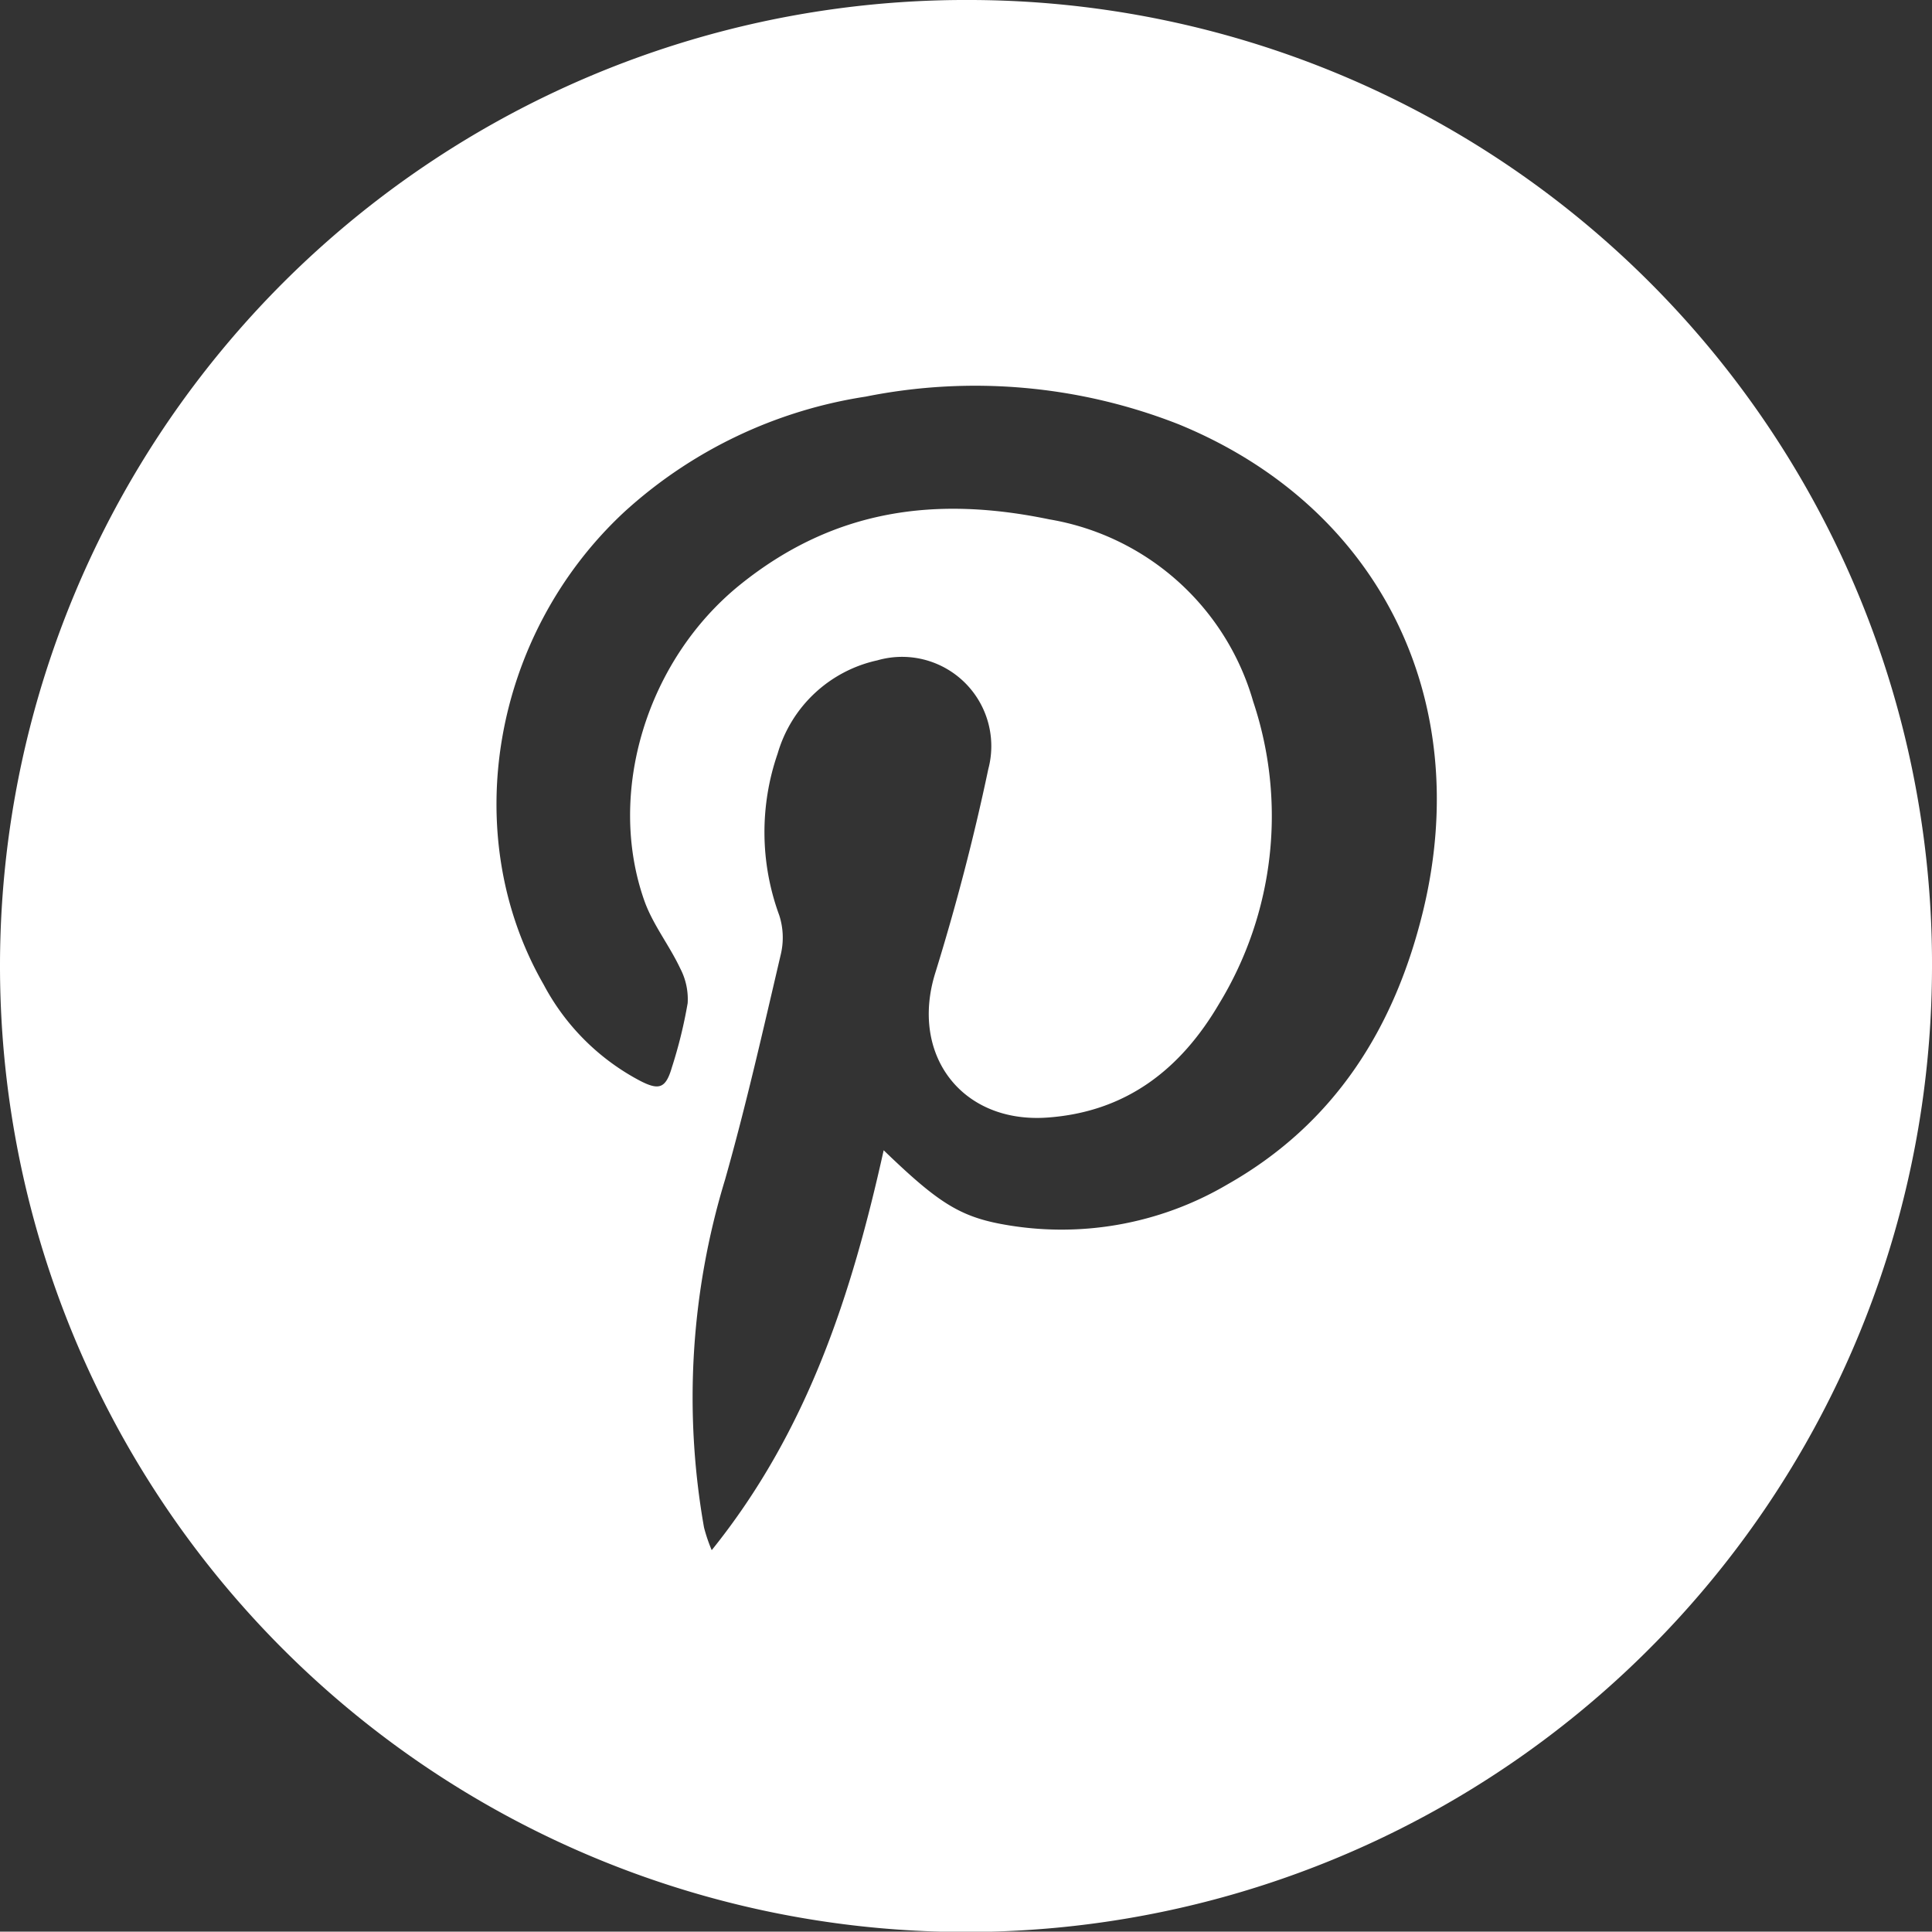 <svg xmlns="http://www.w3.org/2000/svg" viewBox="0 0 100.44 100.42"><rect x="0" y="0" width="100.44" height="100.42" fill="#333333" stroke="none"/><defs><style>.cls-1{fill:#fff;}</style></defs><title>Asset 1</title><g id="Layer_2" data-name="Layer 2"><g id="Layer_1-2" data-name="Layer 1"><path class="cls-1" d="M100.44,50.36A50.22,50.22,0,1,1,50.53,0,50.11,50.11,0,0,1,100.44,50.36ZM45.94,59.8c2.71,2.61,3.86,3.41,6.09,3.83a17,17,0,0,0,11.79-2.06c5.56-3.15,8.68-8.12,10.16-14.2,2.69-11.08-2.33-21.06-12.7-25.31A28.92,28.92,0,0,0,45,20.62a24,24,0,0,0-12.55,6c-6.88,6.4-8.65,16.8-4.19,24.56a12,12,0,0,0,5,5c1,.52,1.35.41,1.67-.69a24.29,24.29,0,0,0,.82-3.34,3.44,3.44,0,0,0-.39-1.81c-.56-1.19-1.41-2.26-1.85-3.48-2-5.61.09-12.55,5-16.49S48.72,25.79,54.55,27a13.33,13.33,0,0,1,10.6,9.47,18.76,18.76,0,0,1-1.77,15.71c-2,3.41-4.83,5.63-8.94,5.92-4.44.31-7.14-3.26-5.82-7.51,1.08-3.49,2-7,2.76-10.61a4.64,4.64,0,0,0-5.77-5.65,6.94,6.94,0,0,0-5.18,4.84,12.52,12.52,0,0,0,.08,8.41,3.77,3.77,0,0,1,.09,2c-.92,3.93-1.81,7.88-2.91,11.76A38.85,38.85,0,0,0,36.6,79.41,8.47,8.47,0,0,0,37,80.59C42,74.38,44.28,67.27,45.94,59.8Z"/></g></g></svg>